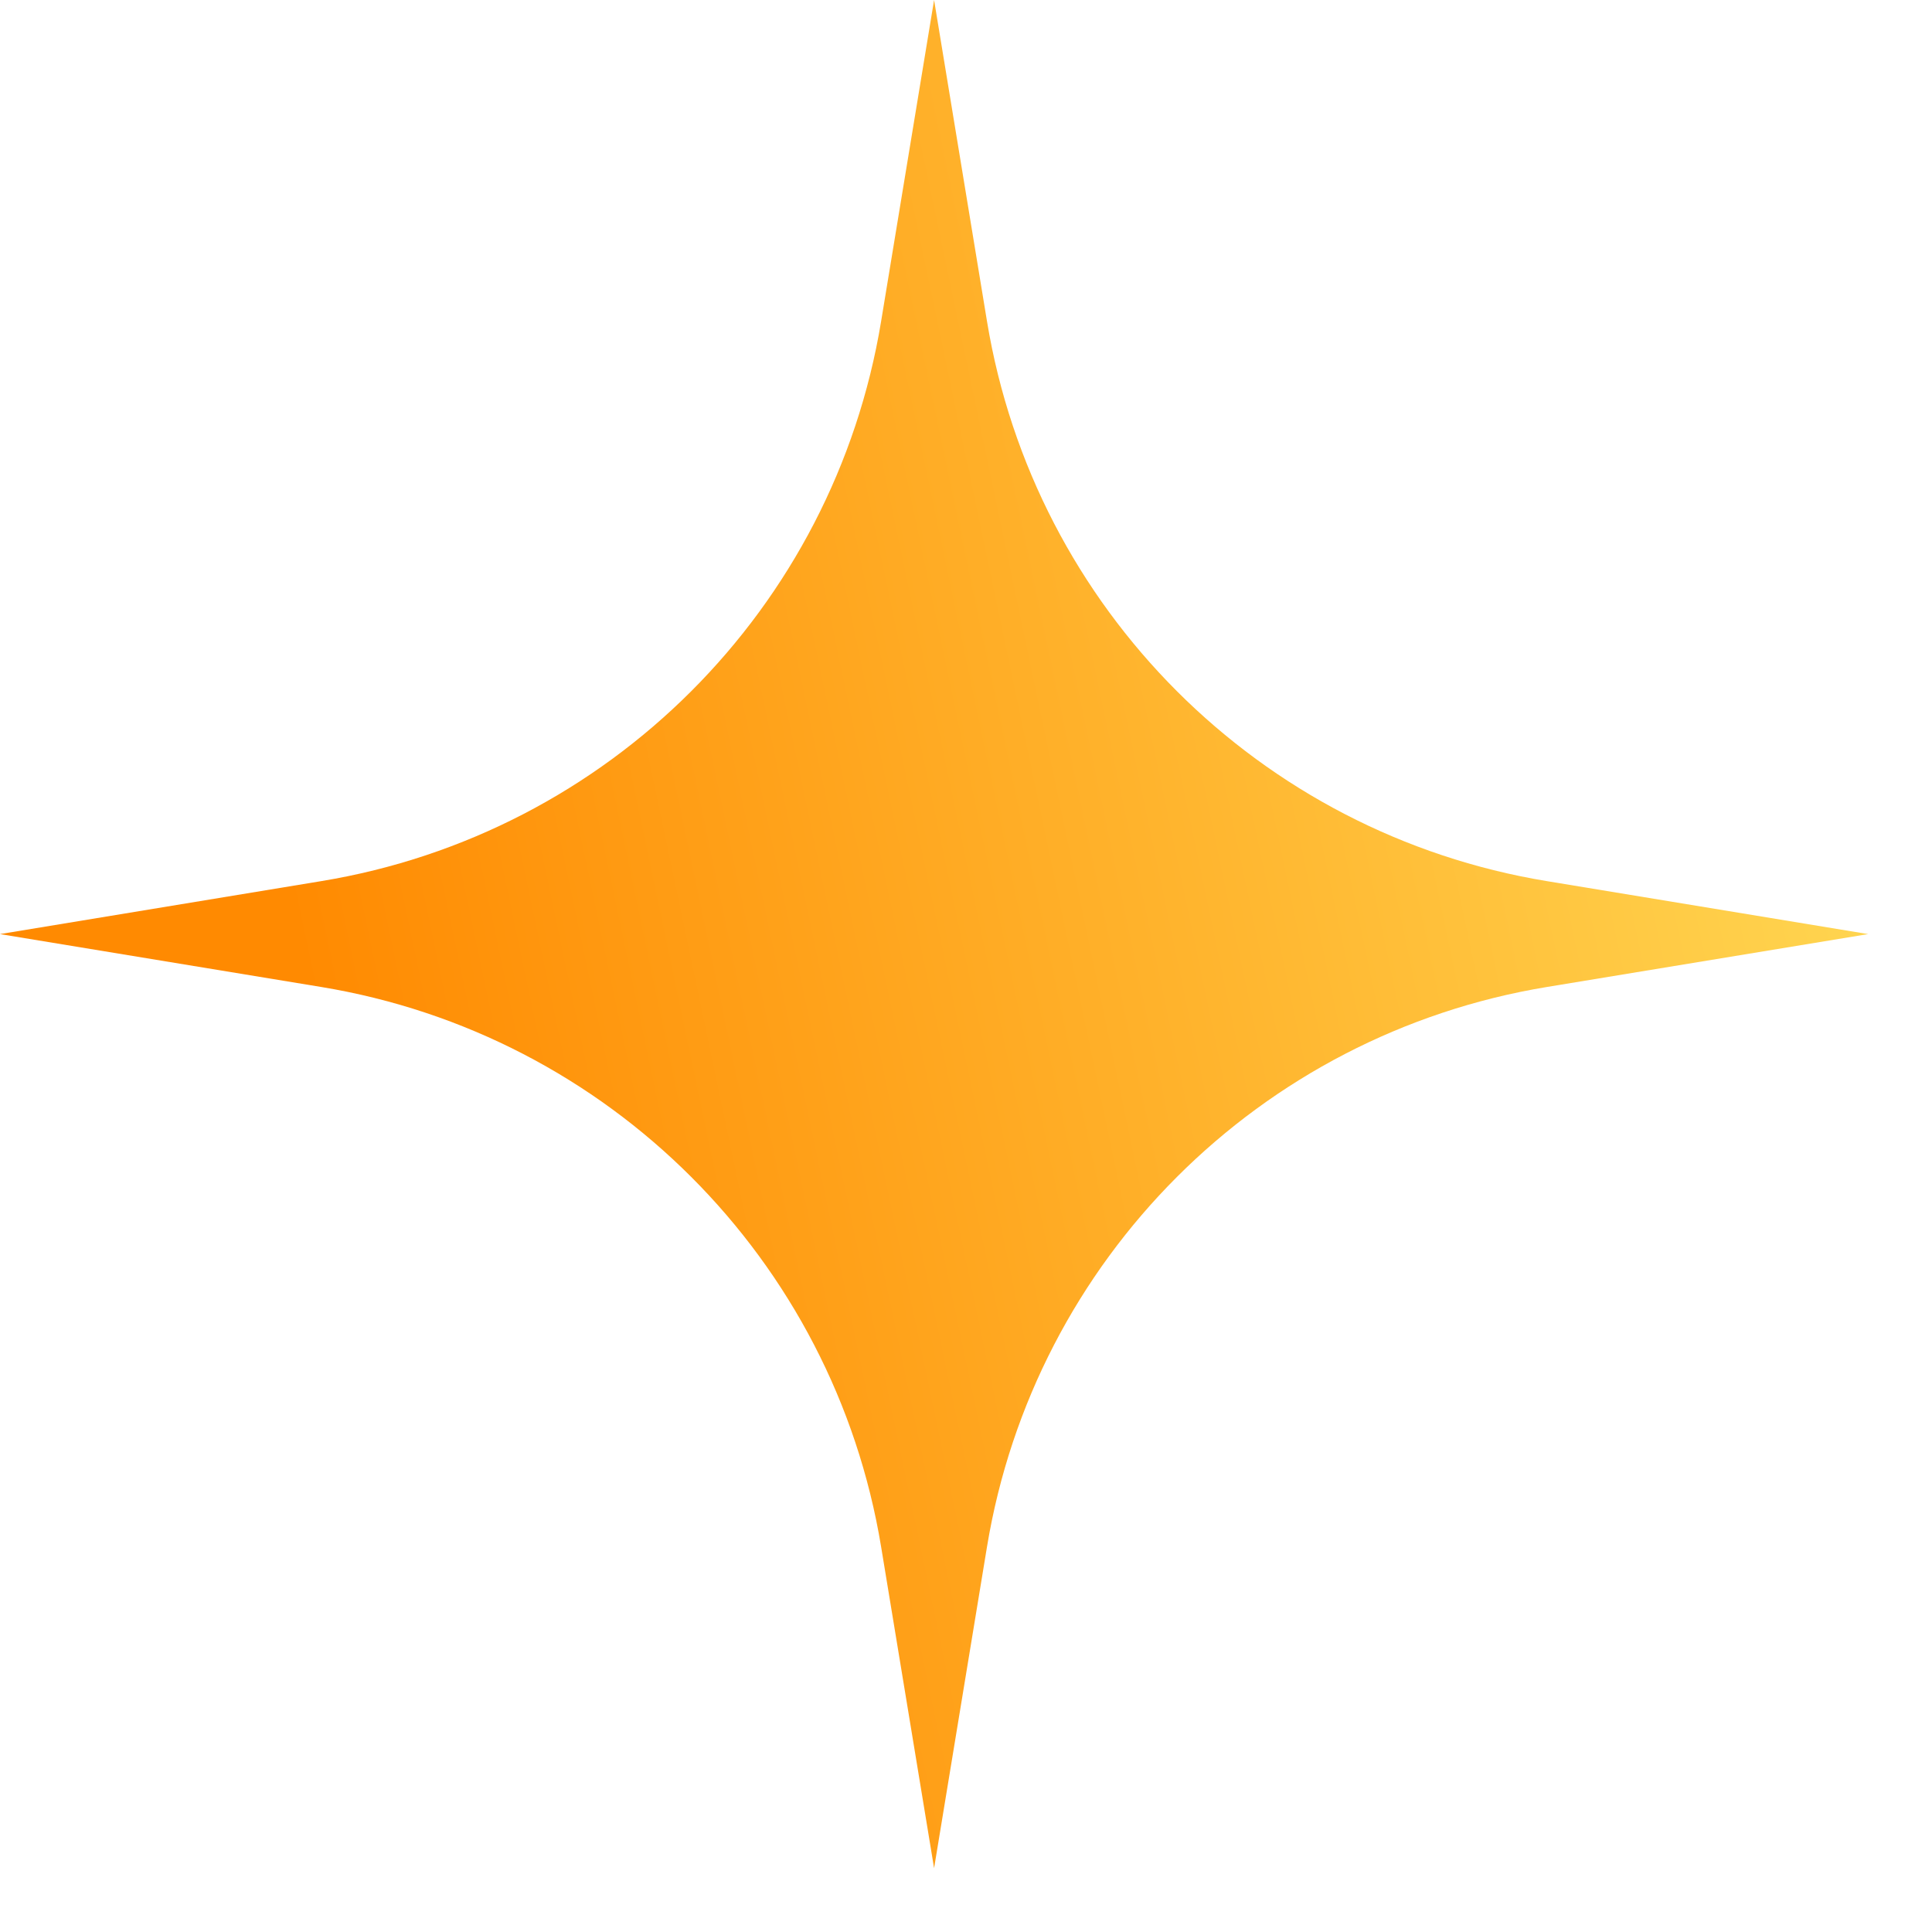 <svg width="29" height="29" viewBox="0 0 29 29" fill="none" xmlns="http://www.w3.org/2000/svg">
<path d="M14.021 0L14.815 4.822C15.526 9.136 18.906 12.516 23.219 13.226L28.042 14.021L23.219 14.815C18.906 15.526 15.526 18.906 14.815 23.219L14.021 28.042L13.226 23.219C12.516 18.906 9.136 15.526 4.822 14.815L0 14.021L4.822 13.226C9.136 12.516 12.516 9.136 13.226 4.822L14.021 0Z" fill="url(#paint0_linear_99_373)"/>
<defs>
<linearGradient id="paint0_linear_99_373" x1="24.943" y1="1.533e-05" x2="2.472" y2="4.732" gradientUnits="userSpaceOnUse">
<stop stop-color="#FFD44F"/>
<stop offset="1" stop-color="#FF8A01"/>
</linearGradient>
</defs>
</svg>

